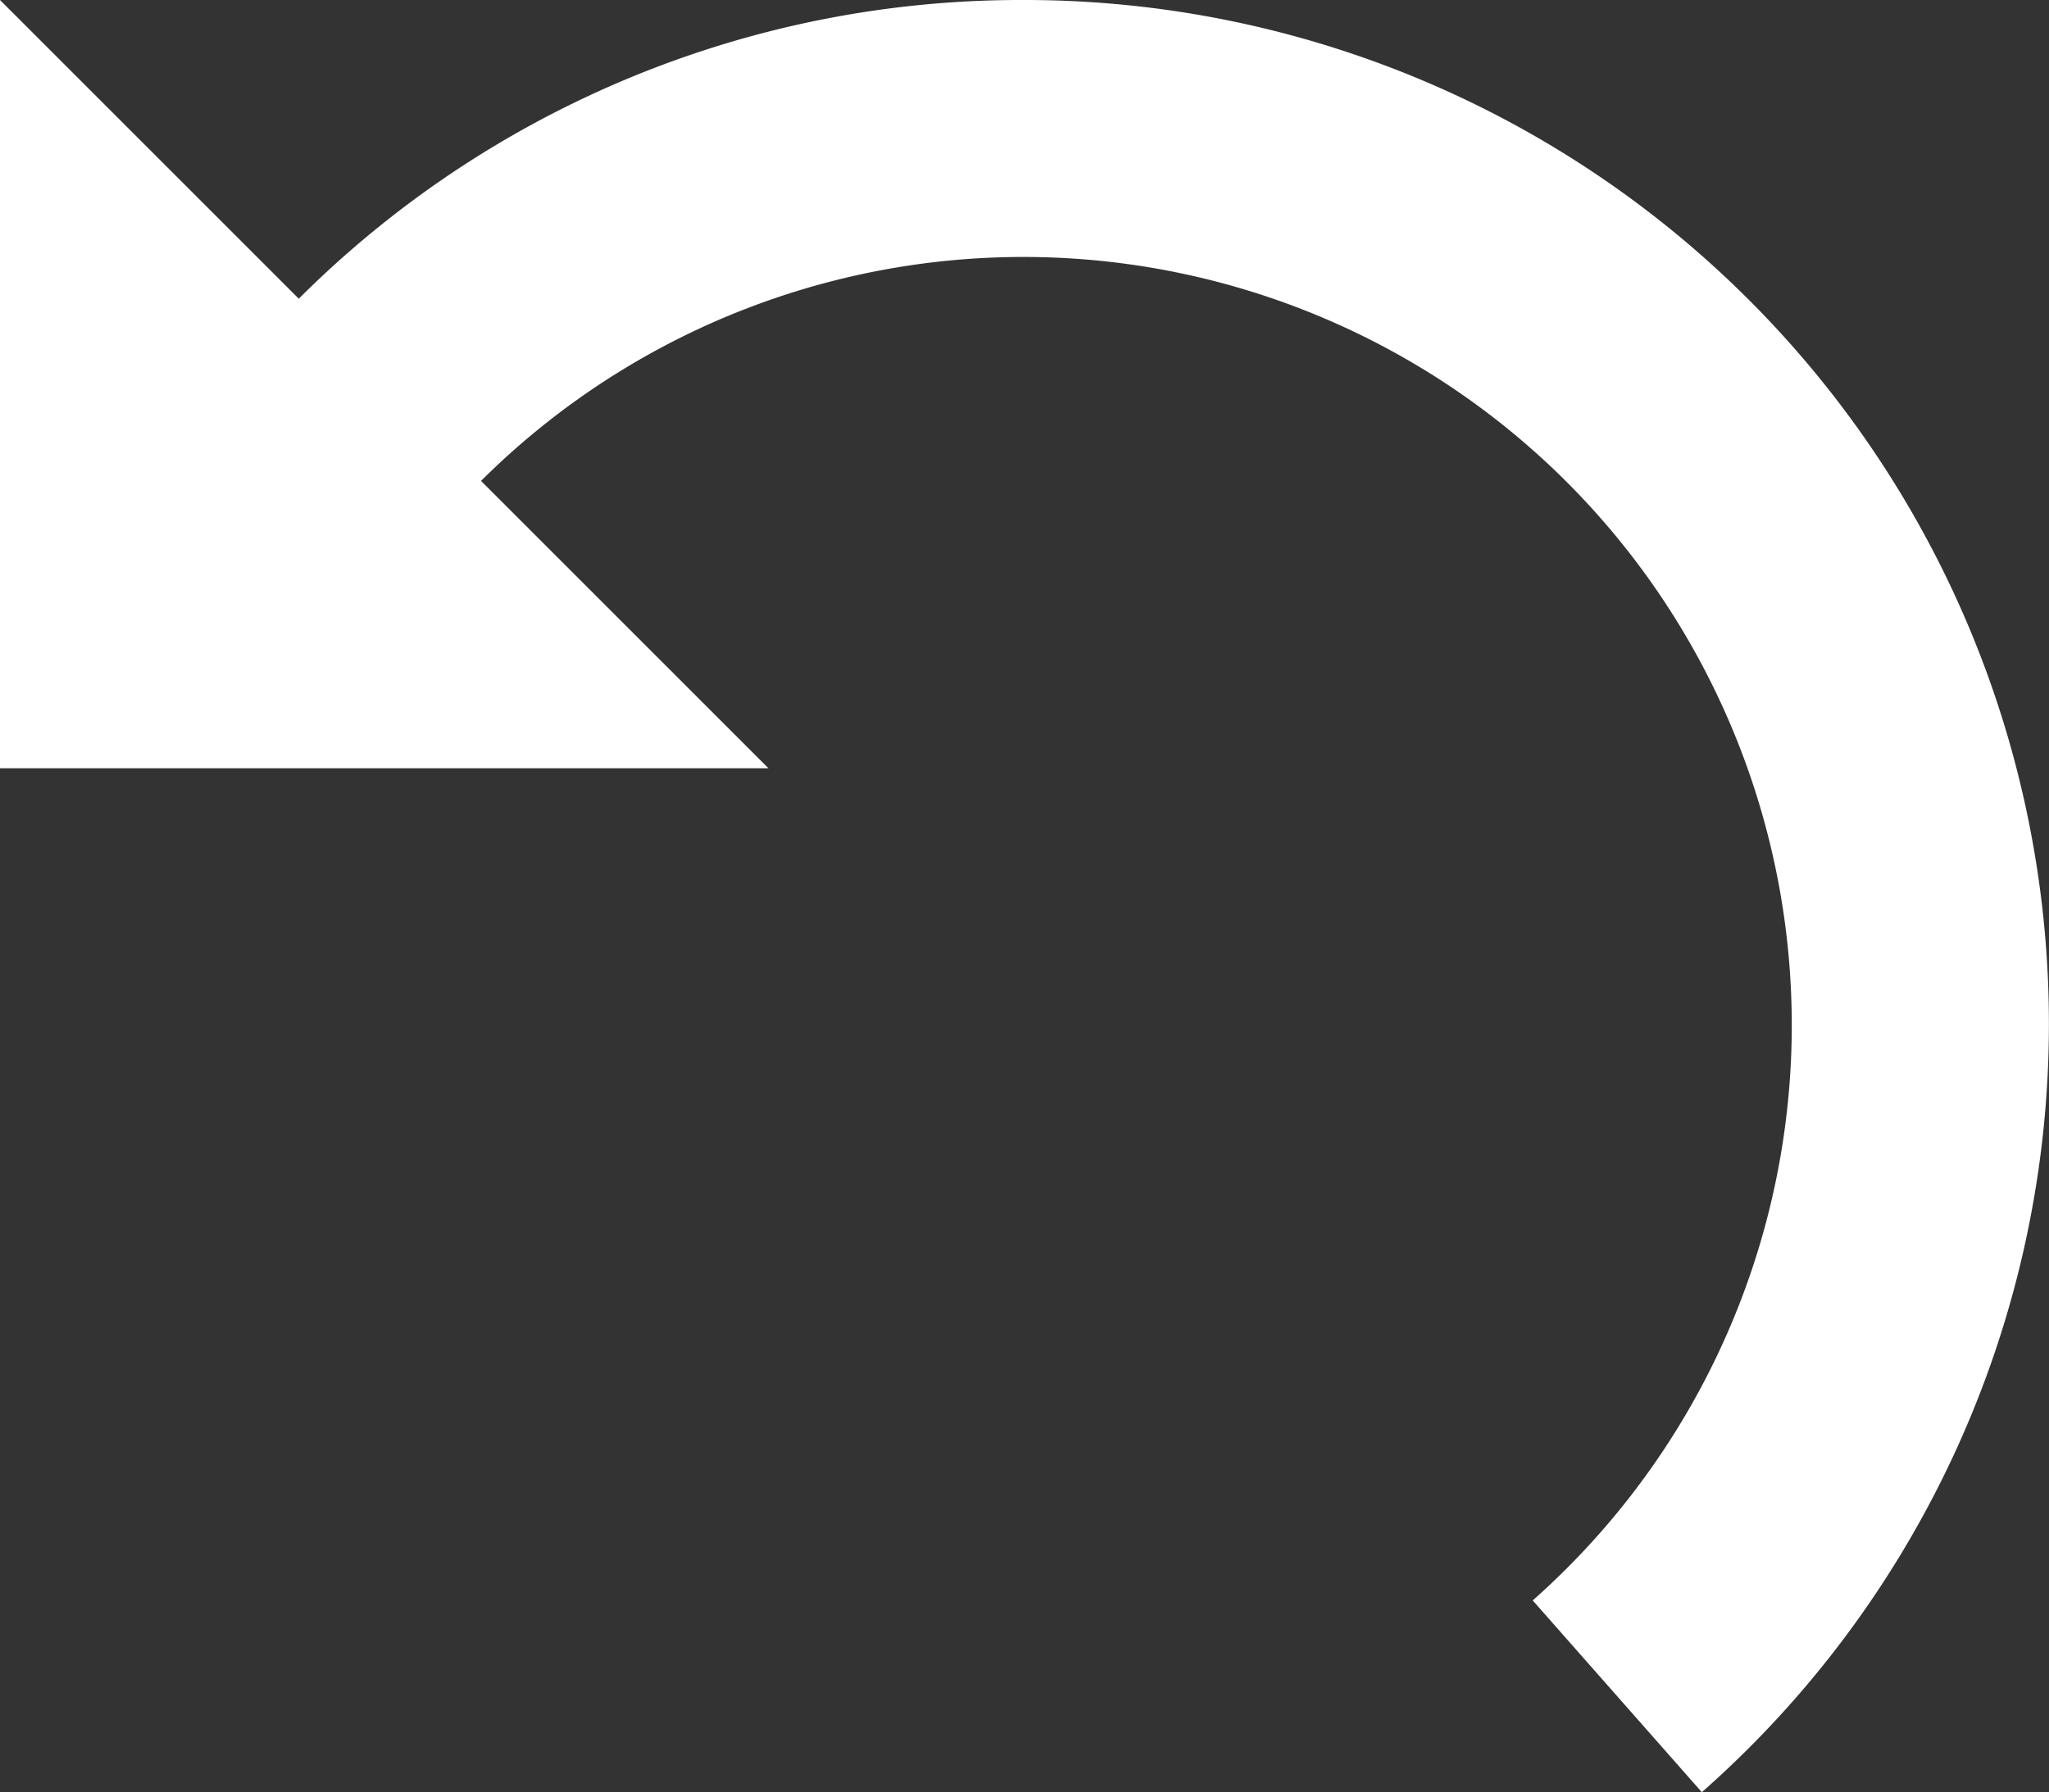 <svg xmlns="http://www.w3.org/2000/svg" viewBox="0 0 34.29 30">
  <rect x="0" y="0" width="34.29" height="30" fill="#333333" stroke="none"/>
  <defs>
    <style>
      .cls-1 {
        fill: #fff;
      }
    </style>
  </defs>
  <title>returns</title>
  <g id="Layer_2" data-name="Layer 2">
    <g id="Layer_1-2" data-name="Layer 1">
      <path class="cls-1" d="M17.14,0A17.1,17.1,0,0,0,5,5L0,0V12.86H12.86L8.05,8.05a12.86,12.86,0,1,1,17.6,18.74L28.48,30A17.14,17.14,0,0,0,17.14,0Z"/>
    </g>
  </g>
</svg>
